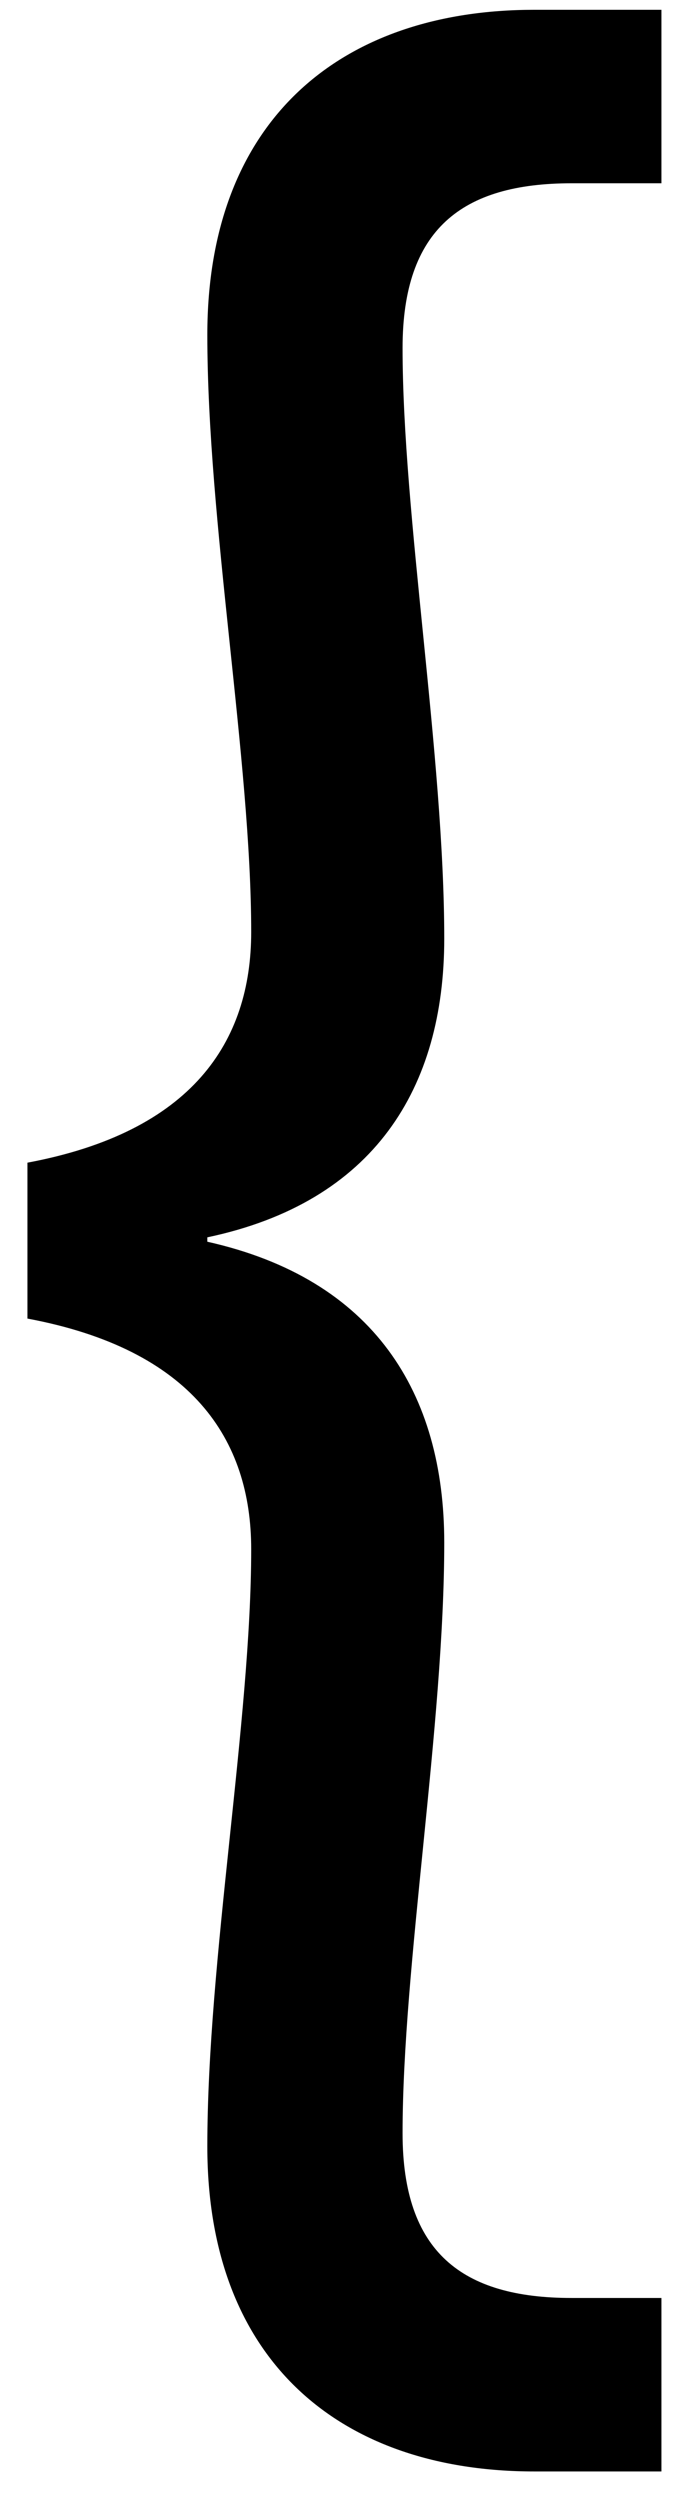 <svg width="20" height="74" viewBox="0 0 20 74" fill="none" xmlns="http://www.w3.org/2000/svg">
<path d="M7.443 45.855C7.443 50.925 6.143 58.01 6.143 63.535C6.143 69.905 10.108 73.155 15.828 73.155H19.598V68.02H16.933C13.683 68.02 11.928 66.655 11.928 63.145C11.928 58.205 13.163 51.055 13.163 45.66C13.163 41.24 11.083 37.86 6.143 36.755V36.625C11.083 35.585 13.163 32.205 13.163 27.785C13.163 22.39 11.928 15.24 11.928 10.3C11.928 6.79 13.683 5.425 16.933 5.425H19.598V0.29H15.828C10.108 0.29 6.143 3.54 6.143 9.91C6.143 15.435 7.443 22.52 7.443 27.59C7.443 30.84 5.688 33.505 0.813 34.415V39.03C5.688 39.94 7.443 42.605 7.443 45.855Z" fill="black"/>
</svg>

